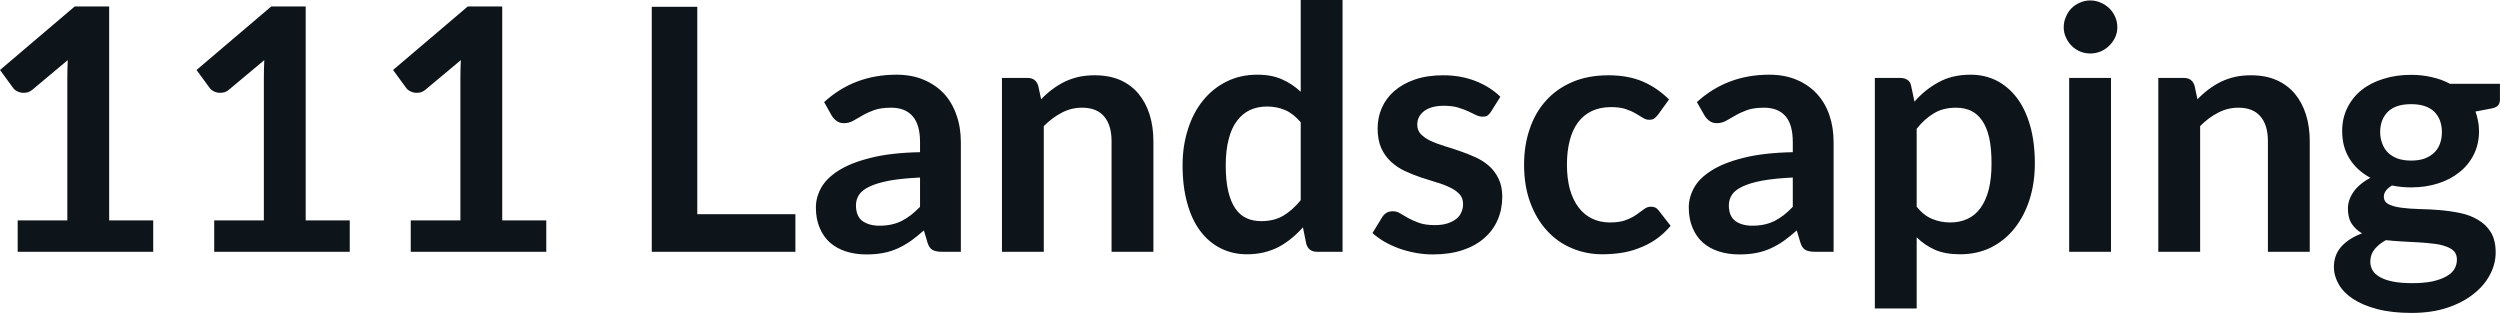 <svg fill="#0d141a" viewBox="0 0 169.694 21.24" height="100%" width="100%" xmlns="http://www.w3.org/2000/svg"><path preserveAspectRatio="none" d="M1.20 17.09L1.20 14.96L4.57 14.96L4.57 5.27Q4.57 4.70 4.60 4.08L4.60 4.08L2.21 6.08Q2.06 6.21 1.90 6.26Q1.75 6.30 1.60 6.30L1.60 6.30Q1.37 6.30 1.18 6.20Q0.99 6.11 0.90 5.98L0.90 5.98L0 4.75L5.07 0.44L7.41 0.44L7.41 14.96L10.40 14.96L10.40 17.09L1.20 17.09ZM14.54 17.09L14.54 14.96L17.91 14.96L17.91 5.27Q17.91 4.70 17.94 4.08L17.94 4.08L15.55 6.08Q15.40 6.21 15.24 6.26Q15.09 6.30 14.94 6.30L14.94 6.30Q14.71 6.30 14.52 6.20Q14.33 6.11 14.24 5.98L14.24 5.98L13.34 4.75L18.41 0.44L20.75 0.44L20.75 14.96L23.74 14.96L23.74 17.09L14.54 17.09ZM27.88 17.09L27.88 14.96L31.25 14.96L31.25 5.27Q31.25 4.70 31.28 4.08L31.28 4.08L28.89 6.08Q28.74 6.21 28.58 6.26Q28.43 6.30 28.28 6.30L28.28 6.30Q28.05 6.30 27.86 6.20Q27.67 6.11 27.58 5.98L27.58 5.98L26.68 4.75L31.75 0.44L34.09 0.44L34.09 14.96L37.08 14.96L37.08 17.09L27.88 17.09ZM47.33 0.46L47.33 14.54L53.99 14.54L53.99 17.09L44.24 17.09L44.24 0.46L47.33 0.46ZM65.22 9.64L65.22 17.09L63.94 17.09Q63.54 17.09 63.31 16.97Q63.08 16.85 62.96 16.48L62.96 16.48L62.71 15.64Q62.26 16.04 61.83 16.35Q61.40 16.65 60.94 16.86Q60.48 17.07 59.96 17.17Q59.44 17.27 58.81 17.27L58.81 17.27Q58.06 17.27 57.43 17.07Q56.80 16.87 56.34 16.47Q55.89 16.07 55.64 15.47Q55.38 14.87 55.38 14.08L55.38 14.08Q55.38 13.41 55.73 12.76Q56.09 12.11 56.90 11.59Q57.72 11.06 59.08 10.72Q60.43 10.37 62.45 10.33L62.45 10.33L62.45 9.64Q62.45 8.45 61.94 7.88Q61.44 7.31 60.49 7.31L60.49 7.31Q59.80 7.31 59.34 7.47Q58.88 7.64 58.54 7.84Q58.20 8.04 57.91 8.20Q57.63 8.36 57.28 8.36L57.28 8.36Q56.99 8.36 56.79 8.21Q56.58 8.06 56.45 7.84L56.45 7.84L55.94 6.93Q57.97 5.07 60.85 5.07L60.85 5.07Q61.88 5.07 62.69 5.41Q63.50 5.75 64.07 6.35Q64.63 6.96 64.92 7.80Q65.22 8.64 65.22 9.64L65.22 9.64ZM59.70 15.32L59.70 15.32Q60.13 15.32 60.50 15.24Q60.87 15.16 61.20 15.00Q61.52 14.83 61.83 14.60Q62.13 14.36 62.45 14.04L62.45 14.04L62.45 12.05Q61.20 12.11 60.37 12.26Q59.54 12.42 59.03 12.66Q58.52 12.90 58.31 13.22Q58.10 13.55 58.10 13.93L58.10 13.93Q58.10 14.67 58.54 15.00Q58.98 15.32 59.70 15.32ZM70.85 17.09L68.01 17.09L68.01 5.29L69.75 5.29Q70.30 5.29 70.47 5.81L70.47 5.81L70.67 6.74Q71.02 6.37 71.42 6.07Q71.82 5.77 72.26 5.55Q72.70 5.34 73.21 5.22Q73.71 5.11 74.31 5.11L74.31 5.11Q75.28 5.11 76.03 5.43Q76.77 5.76 77.27 6.35Q77.77 6.95 78.03 7.77Q78.29 8.59 78.29 9.58L78.29 9.58L78.29 17.09L75.45 17.09L75.45 9.58Q75.45 8.50 74.95 7.91Q74.45 7.31 73.45 7.31L73.45 7.31Q72.71 7.31 72.07 7.65Q71.43 7.98 70.85 8.56L70.85 8.56L70.85 17.09ZM91.13 17.09L89.39 17.09Q88.84 17.09 88.67 16.57L88.67 16.57L88.44 15.43Q88.07 15.85 87.66 16.18Q87.26 16.51 86.80 16.76Q86.33 17.00 85.80 17.13Q85.26 17.26 84.64 17.26L84.64 17.26Q83.67 17.26 82.87 16.86Q82.06 16.46 81.48 15.69Q80.90 14.93 80.59 13.80Q80.27 12.67 80.27 11.22L80.27 11.22Q80.27 9.91 80.63 8.79Q80.98 7.66 81.65 6.83Q82.32 6.00 83.25 5.54Q84.18 5.07 85.34 5.07L85.34 5.07Q86.33 5.07 87.03 5.39Q87.73 5.70 88.29 6.23L88.29 6.23L88.29 0L91.13 0L91.13 17.09ZM85.61 15.01L85.61 15.01Q86.49 15.01 87.11 14.64Q87.73 14.27 88.29 13.59L88.29 13.59L88.29 8.30Q87.80 7.72 87.23 7.47Q86.66 7.23 86.01 7.23L86.01 7.23Q85.36 7.23 84.84 7.47Q84.32 7.72 83.96 8.21Q83.59 8.69 83.40 9.45Q83.20 10.20 83.20 11.22L83.20 11.22Q83.20 12.26 83.37 12.98Q83.54 13.70 83.85 14.15Q84.16 14.60 84.61 14.81Q85.05 15.01 85.61 15.01ZM101.84 6.57L101.20 7.59Q101.08 7.77 100.96 7.85Q100.83 7.92 100.64 7.92L100.64 7.92Q100.43 7.92 100.19 7.81Q99.96 7.69 99.65 7.55Q99.34 7.41 98.94 7.29Q98.54 7.18 98.00 7.18L98.00 7.18Q97.16 7.18 96.68 7.53Q96.20 7.89 96.20 8.46L96.20 8.46Q96.20 8.84 96.44 9.10Q96.69 9.36 97.10 9.56Q97.51 9.75 98.03 9.91Q98.54 10.06 99.08 10.25Q99.62 10.43 100.14 10.67Q100.66 10.90 101.07 11.26Q101.48 11.63 101.72 12.13Q101.97 12.64 101.97 13.35L101.97 13.35Q101.97 14.20 101.66 14.92Q101.35 15.64 100.75 16.16Q100.15 16.69 99.27 16.98Q98.39 17.27 97.26 17.27L97.26 17.27Q96.65 17.27 96.07 17.16Q95.48 17.05 94.95 16.86Q94.42 16.66 93.96 16.40Q93.51 16.13 93.16 15.82L93.16 15.82L93.82 14.74Q93.94 14.55 94.12 14.44Q94.29 14.34 94.55 14.34L94.55 14.34Q94.82 14.34 95.05 14.49Q95.29 14.64 95.60 14.81Q95.91 14.98 96.33 15.13Q96.75 15.28 97.39 15.28L97.39 15.28Q97.90 15.28 98.26 15.16Q98.62 15.04 98.86 14.85Q99.10 14.65 99.20 14.39Q99.31 14.13 99.31 13.86L99.31 13.86Q99.31 13.44 99.07 13.18Q98.82 12.91 98.41 12.72Q98.00 12.52 97.48 12.37Q96.96 12.21 96.41 12.03Q95.86 11.84 95.34 11.60Q94.82 11.35 94.41 10.97Q94.00 10.59 93.75 10.04Q93.51 9.49 93.51 8.71L93.51 8.71Q93.51 7.98 93.79 7.33Q94.08 6.67 94.64 6.18Q95.20 5.69 96.03 5.40Q96.86 5.11 97.96 5.11L97.96 5.11Q99.18 5.11 100.18 5.51Q101.18 5.91 101.84 6.57L101.84 6.57ZM113.29 6.75L112.54 7.79Q112.41 7.95 112.29 8.04Q112.17 8.13 111.94 8.13L111.94 8.13Q111.72 8.13 111.52 8.00Q111.31 7.87 111.02 7.70Q110.73 7.53 110.34 7.40Q109.94 7.27 109.35 7.27L109.35 7.27Q108.61 7.27 108.04 7.54Q107.48 7.81 107.11 8.31Q106.73 8.82 106.55 9.54Q106.36 10.26 106.36 11.17L106.36 11.17Q106.36 12.11 106.56 12.85Q106.77 13.58 107.15 14.08Q107.53 14.58 108.07 14.84Q108.61 15.10 109.28 15.10L109.28 15.10Q109.96 15.10 110.38 14.93Q110.80 14.77 111.09 14.56Q111.38 14.36 111.59 14.20Q111.80 14.03 112.07 14.03L112.07 14.03Q112.41 14.03 112.59 14.29L112.59 14.29L113.40 15.33Q112.93 15.88 112.38 16.26Q111.83 16.63 111.23 16.85Q110.64 17.08 110.01 17.17Q109.38 17.26 108.76 17.26L108.76 17.26Q107.66 17.26 106.70 16.85Q105.73 16.45 105.01 15.66Q104.29 14.88 103.87 13.75Q103.45 12.62 103.45 11.17L103.45 11.17Q103.45 9.87 103.83 8.76Q104.20 7.65 104.93 6.84Q105.65 6.03 106.72 5.57Q107.79 5.11 109.18 5.11L109.18 5.11Q110.50 5.11 111.50 5.53Q112.49 5.96 113.29 6.75L113.29 6.75ZM124.46 9.64L124.46 17.09L123.19 17.09Q122.79 17.09 122.56 16.97Q122.33 16.85 122.21 16.48L122.21 16.48L121.96 15.64Q121.51 16.04 121.08 16.35Q120.65 16.65 120.19 16.86Q119.73 17.07 119.21 17.17Q118.69 17.27 118.06 17.27L118.06 17.27Q117.31 17.27 116.68 17.07Q116.05 16.87 115.59 16.47Q115.14 16.07 114.89 15.47Q114.63 14.87 114.63 14.08L114.63 14.08Q114.63 13.41 114.98 12.76Q115.33 12.11 116.15 11.59Q116.97 11.06 118.32 10.72Q119.68 10.37 121.69 10.33L121.69 10.33L121.69 9.64Q121.69 8.45 121.19 7.88Q120.69 7.31 119.74 7.31L119.74 7.31Q119.05 7.31 118.59 7.47Q118.13 7.64 117.79 7.84Q117.45 8.04 117.16 8.20Q116.87 8.36 116.53 8.36L116.53 8.36Q116.24 8.36 116.04 8.21Q115.83 8.06 115.70 7.84L115.70 7.84L115.18 6.93Q117.22 5.07 120.09 5.07L120.09 5.07Q121.13 5.07 121.94 5.41Q122.75 5.75 123.31 6.35Q123.88 6.96 124.17 7.80Q124.46 8.64 124.46 9.64L124.46 9.64ZM118.94 15.32L118.94 15.32Q119.38 15.32 119.75 15.24Q120.12 15.16 120.45 15.00Q120.77 14.83 121.08 14.60Q121.38 14.36 121.69 14.04L121.69 14.04L121.69 12.05Q120.45 12.11 119.62 12.26Q118.78 12.42 118.28 12.66Q117.77 12.90 117.56 13.22Q117.35 13.55 117.35 13.93L117.35 13.93Q117.35 14.67 117.79 15.00Q118.23 15.32 118.94 15.32ZM130.10 20.94L127.26 20.94L127.26 5.29L129.00 5.29Q129.27 5.29 129.47 5.42Q129.66 5.54 129.72 5.81L129.72 5.81L129.95 6.90Q130.66 6.08 131.59 5.58Q132.51 5.07 133.76 5.07L133.76 5.07Q134.72 5.07 135.52 5.47Q136.32 5.88 136.90 6.64Q137.48 7.41 137.80 8.53Q138.12 9.65 138.12 11.10L138.12 11.10Q138.12 12.42 137.76 13.55Q137.40 14.67 136.74 15.50Q136.08 16.33 135.14 16.80Q134.21 17.26 133.04 17.26L133.04 17.26Q132.04 17.26 131.35 16.96Q130.65 16.65 130.10 16.11L130.10 16.11L130.10 20.94ZM132.78 7.31L132.78 7.31Q131.89 7.31 131.27 7.69Q130.64 8.06 130.10 8.74L130.10 8.74L130.10 14.03Q130.58 14.63 131.15 14.86Q131.72 15.10 132.38 15.10L132.38 15.10Q133.02 15.10 133.54 14.86Q134.07 14.62 134.43 14.12Q134.79 13.63 134.99 12.87Q135.18 12.12 135.18 11.10L135.18 11.10Q135.18 10.06 135.02 9.34Q134.85 8.62 134.54 8.18Q134.23 7.73 133.79 7.52Q133.34 7.31 132.78 7.31ZM140.45 5.29L143.29 5.29L143.29 17.09L140.45 17.09L140.45 5.29ZM143.72 1.85L143.72 1.85Q143.72 2.22 143.57 2.54Q143.42 2.86 143.17 3.10Q142.92 3.35 142.59 3.49Q142.25 3.63 141.88 3.63L141.88 3.63Q141.51 3.63 141.18 3.49Q140.85 3.35 140.61 3.10Q140.37 2.86 140.23 2.54Q140.08 2.22 140.08 1.85L140.08 1.85Q140.08 1.47 140.23 1.14Q140.37 0.80 140.61 0.56Q140.85 0.32 141.18 0.18Q141.51 0.03 141.88 0.03L141.88 0.03Q142.25 0.03 142.59 0.18Q142.92 0.32 143.17 0.56Q143.42 0.80 143.57 1.14Q143.72 1.47 143.72 1.85ZM149.34 17.09L146.50 17.09L146.50 5.29L148.24 5.29Q148.79 5.29 148.96 5.81L148.96 5.81L149.16 6.74Q149.51 6.37 149.91 6.07Q150.31 5.77 150.75 5.55Q151.19 5.34 151.70 5.22Q152.20 5.11 152.80 5.11L152.80 5.11Q153.77 5.11 154.51 5.43Q155.26 5.76 155.76 6.35Q156.26 6.95 156.52 7.77Q156.78 8.59 156.78 9.58L156.78 9.58L156.78 17.09L153.94 17.09L153.94 9.58Q153.94 8.50 153.44 7.91Q152.94 7.31 151.94 7.31L151.94 7.31Q151.20 7.31 150.56 7.65Q149.91 7.98 149.34 8.56L149.34 8.56L149.34 17.09ZM163.66 5.08L163.66 5.08Q164.42 5.08 165.08 5.24Q165.75 5.39 166.30 5.69L166.30 5.69L169.69 5.69L169.69 6.75Q169.69 7.01 169.56 7.16Q169.42 7.31 169.08 7.37L169.08 7.37L168.03 7.57Q168.14 7.87 168.20 8.20Q168.27 8.53 168.27 8.90L168.27 8.90Q168.27 9.77 167.92 10.48Q167.57 11.19 166.95 11.68Q166.34 12.18 165.49 12.45Q164.65 12.72 163.66 12.72L163.66 12.72Q162.99 12.72 162.36 12.59L162.36 12.59Q161.81 12.93 161.81 13.34L161.81 13.34Q161.81 13.70 162.13 13.86Q162.46 14.03 163.00 14.10Q163.53 14.17 164.21 14.19Q164.89 14.20 165.60 14.26Q166.31 14.32 166.99 14.46Q167.67 14.60 168.20 14.92Q168.74 15.23 169.07 15.76Q169.40 16.30 169.40 17.13L169.40 17.13Q169.40 17.92 169.01 18.65Q168.62 19.39 167.89 19.96Q167.16 20.54 166.11 20.89Q165.05 21.24 163.69 21.24L163.69 21.24Q162.35 21.24 161.36 20.98Q160.37 20.72 159.72 20.29Q159.07 19.86 158.75 19.30Q158.42 18.73 158.42 18.12L158.42 18.12Q158.42 17.30 158.93 16.73Q159.44 16.17 160.33 15.84L160.33 15.84Q159.90 15.59 159.63 15.19Q159.37 14.79 159.37 14.14L159.37 14.14Q159.37 13.88 159.46 13.60Q159.55 13.32 159.74 13.04Q159.93 12.76 160.22 12.52Q160.51 12.27 160.90 12.07L160.90 12.07Q160.00 11.59 159.49 10.79Q158.98 9.98 158.98 8.90L158.98 8.90Q158.98 8.03 159.33 7.32Q159.68 6.61 160.30 6.11Q160.93 5.61 161.79 5.35Q162.64 5.08 163.66 5.08ZM166.77 17.62L166.77 17.62Q166.77 17.27 166.57 17.05Q166.36 16.84 166.00 16.72Q165.65 16.59 165.17 16.54Q164.69 16.48 164.16 16.45Q163.62 16.42 163.05 16.39Q162.48 16.36 161.95 16.30L161.95 16.30Q161.47 16.56 161.18 16.92Q160.89 17.28 160.89 17.76L160.89 17.76Q160.89 18.07 161.04 18.34Q161.20 18.61 161.53 18.80Q161.87 19.00 162.41 19.11Q162.96 19.22 163.74 19.22L163.74 19.22Q164.53 19.22 165.11 19.10Q165.68 18.97 166.05 18.76Q166.43 18.55 166.60 18.26Q166.77 17.96 166.77 17.62ZM163.66 10.90L163.66 10.90Q164.19 10.90 164.58 10.76Q164.97 10.61 165.23 10.36Q165.49 10.11 165.62 9.75Q165.75 9.40 165.75 8.97L165.75 8.97Q165.75 8.10 165.23 7.58Q164.70 7.07 163.66 7.07L163.66 7.07Q162.61 7.07 162.09 7.58Q161.56 8.10 161.56 8.97L161.56 8.97Q161.56 9.38 161.70 9.74Q161.83 10.10 162.09 10.36Q162.35 10.61 162.74 10.76Q163.14 10.90 163.66 10.90Z"></path></svg>